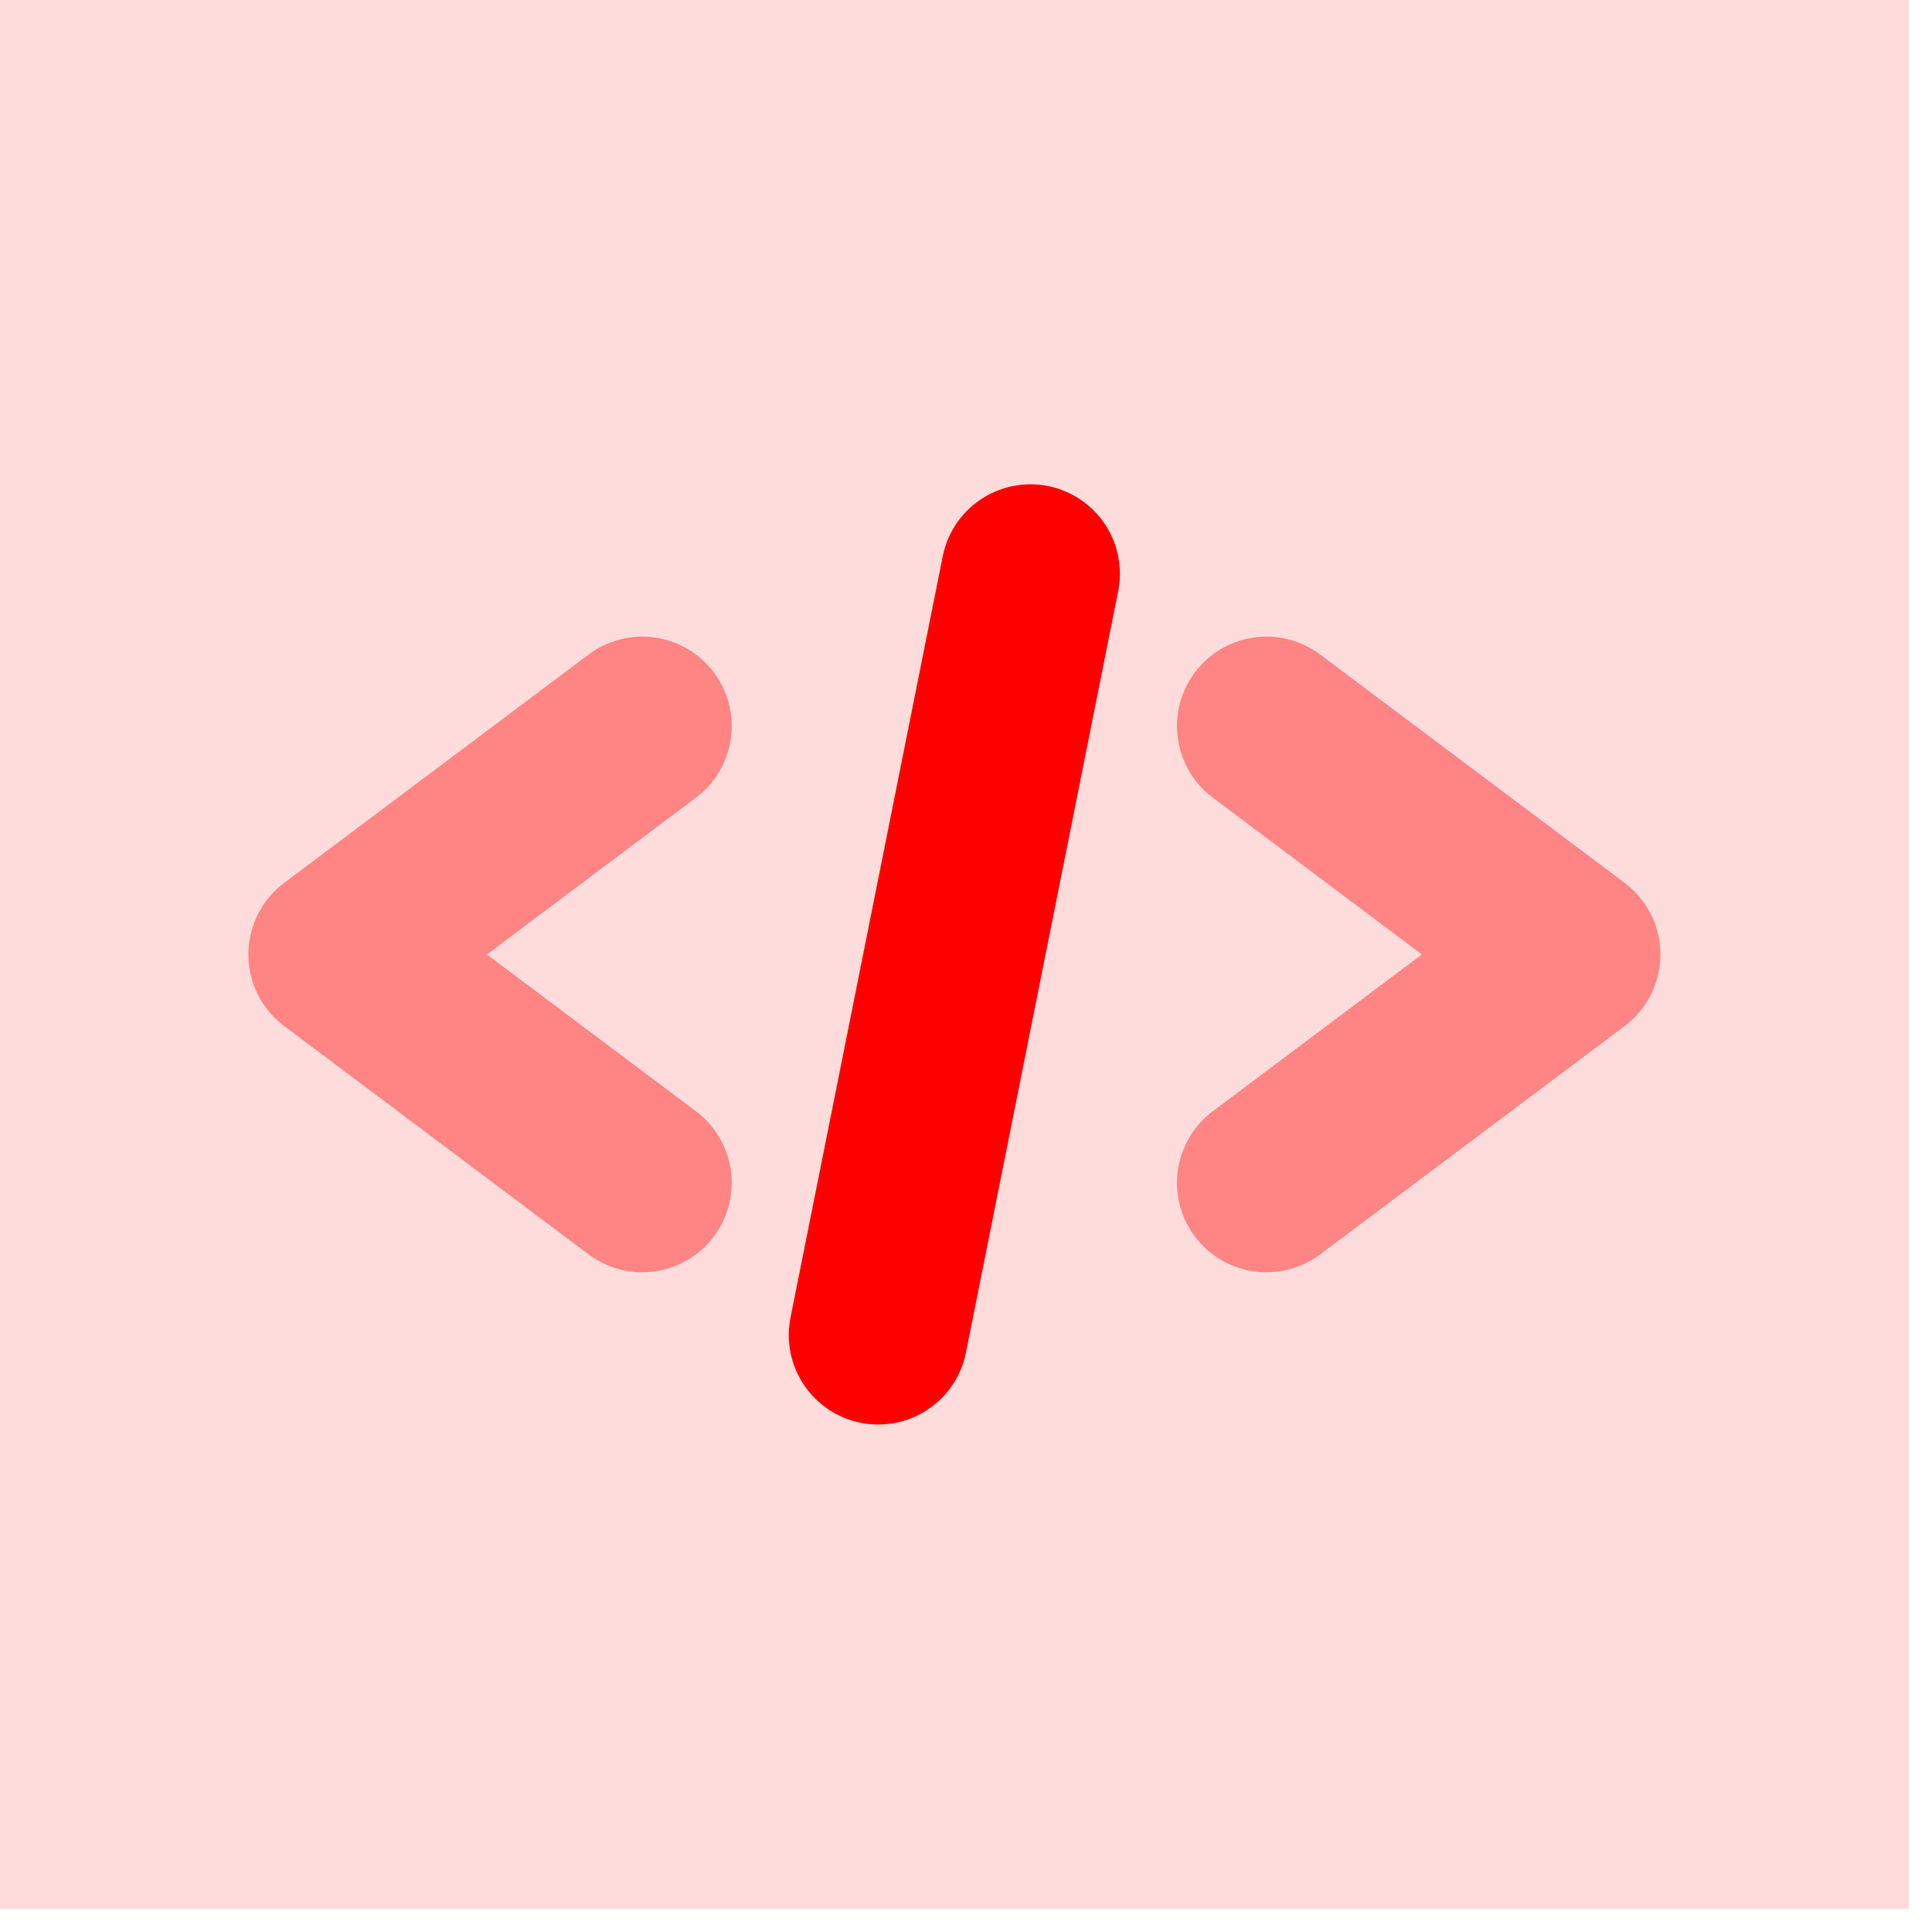 <svg width="81" height="81" viewBox="0 0 81 81" fill="none" xmlns="http://www.w3.org/2000/svg">
<g clip-path="url(#clip0_1_81)">
<path opacity="0.4" d="M26.928 30.441L14.164 40.016L26.928 49.591" stroke="#FF0000" stroke-width="7.5" stroke-linecap="round" stroke-linejoin="round"/>
<path opacity="0.4" d="M53.096 30.441L65.864 40.016L53.096 49.591" stroke="#FF0000" stroke-width="7.5" stroke-linecap="round" stroke-linejoin="round"/>
<path d="M43.203 24.055L36.821 55.973" stroke="#FF0000" stroke-width="7.5" stroke-linecap="round" stroke-linejoin="round"/>
<path opacity="0.14" d="M80.028 0H0V80.028H80.028V0Z" fill="#FF0000"/>
</g>
<defs>
<clipPath id="clip0_1_81">
<rect width="81" height="81" fill="white"/>
</clipPath>
</defs>
</svg>
